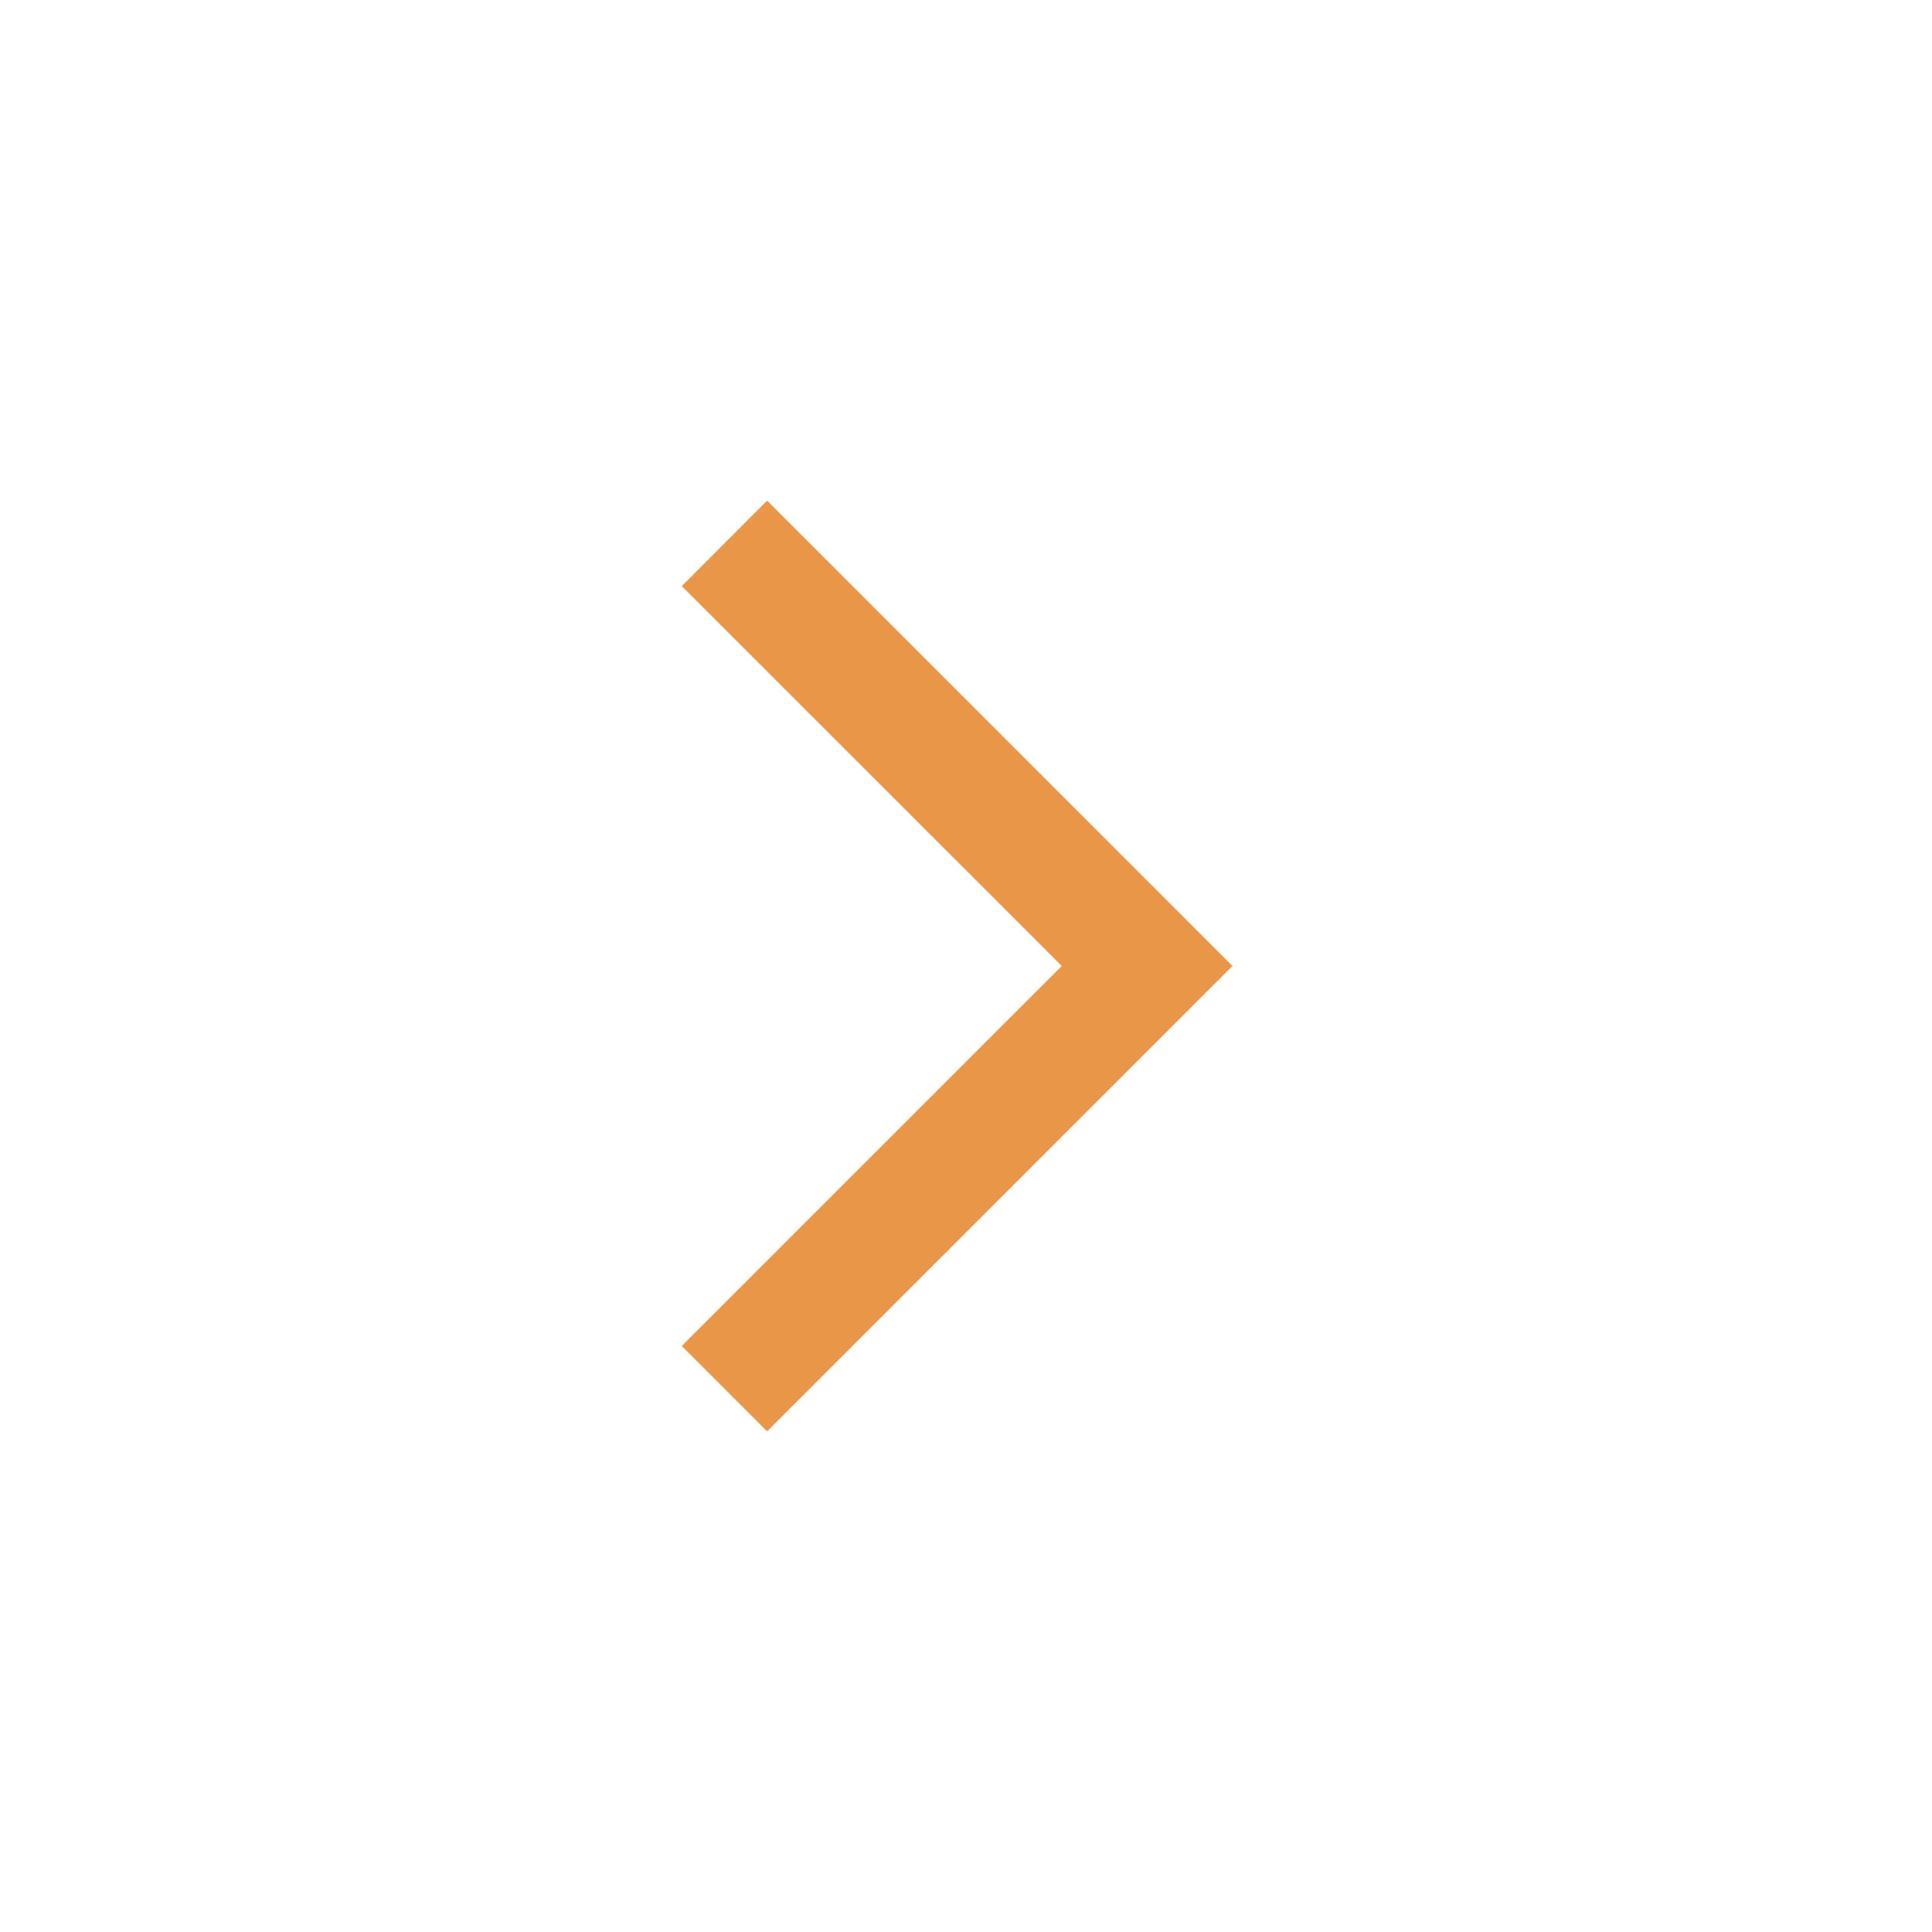 <svg width="32" height="32" viewBox="0 0 32 32" fill="none" xmlns="http://www.w3.org/2000/svg">
<path fill-rule="evenodd" clip-rule="evenodd" d="M20.414 16L12.706 23.708L11.292 22.294L17.586 16L11.292 9.708L12.706 8.292L20.414 16Z" fill="#EA9648"/>
</svg>
